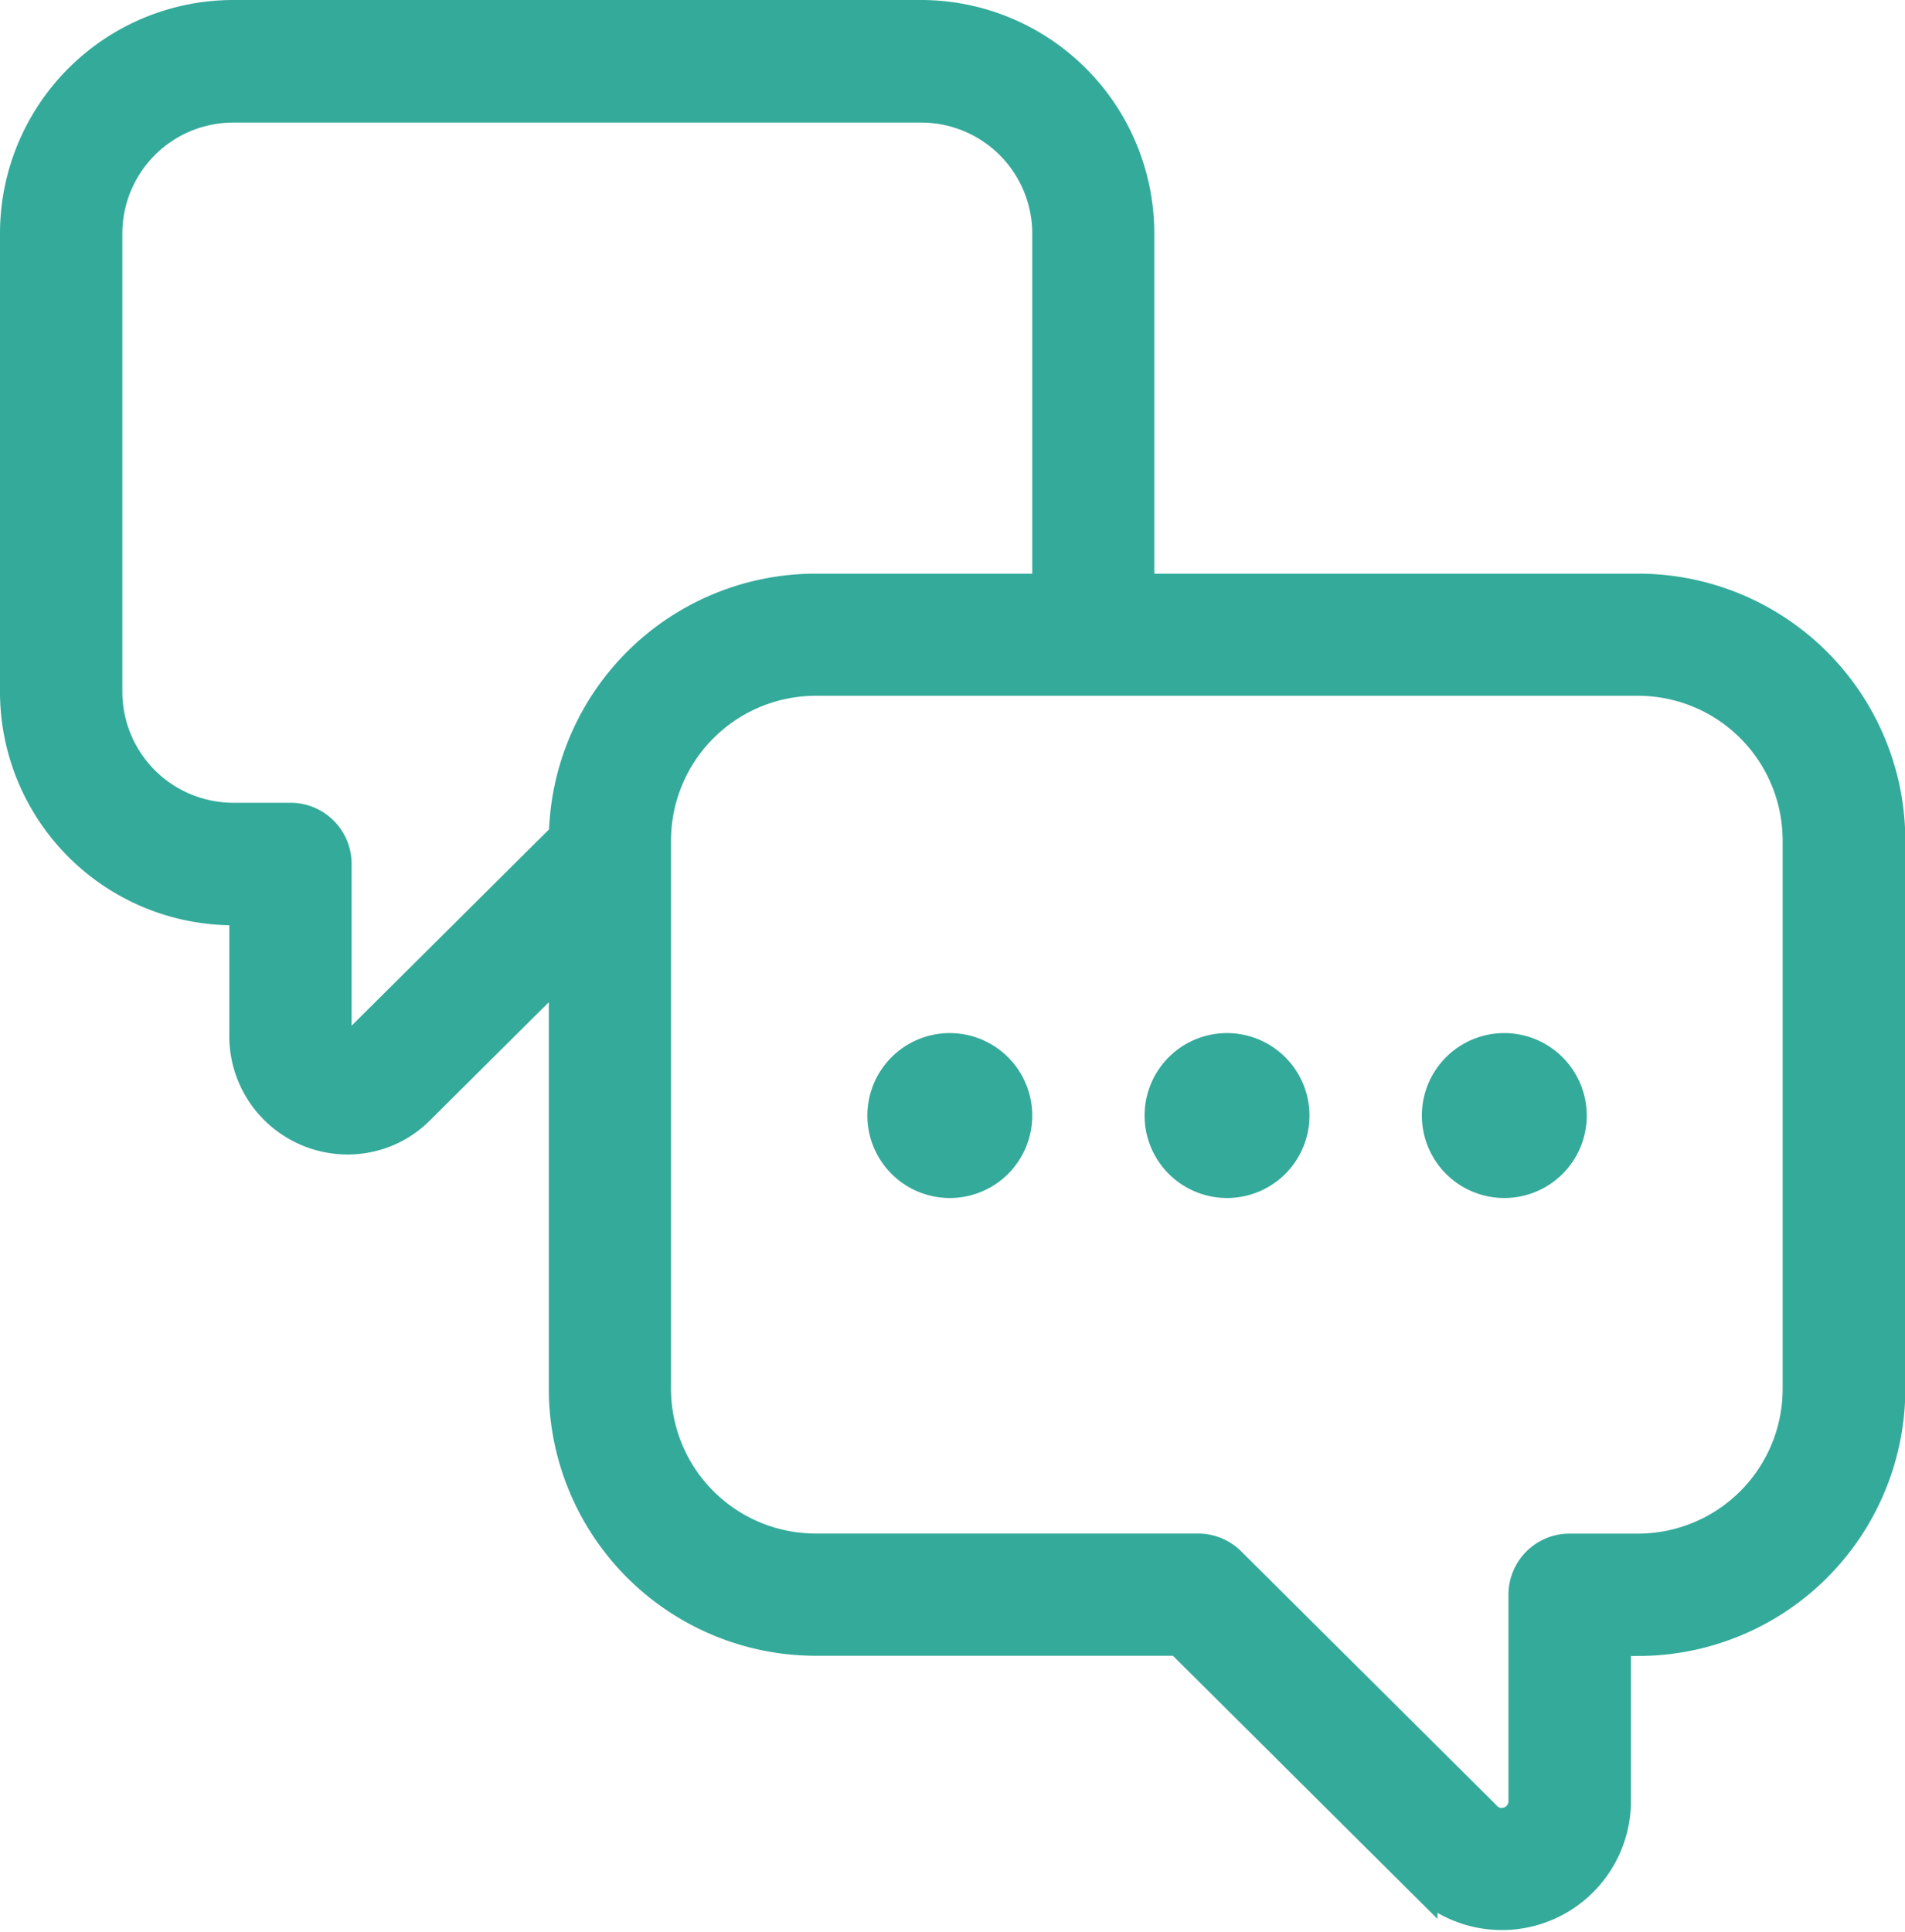 <?xml version="1.0" encoding="UTF-8"?>
<svg xmlns="http://www.w3.org/2000/svg" width="29.068" height="29.478" viewBox="0 0 29.068 29.478">
  <g id="chat-support-icon" fill="#34aa9a" stroke="#34aa9a" stroke-width=".5" transform="translate(-.399 .02)">
    <path id="Path_8657" d="M25.4 8.982h-7.638V3.537A3.312 3.312 0 0 0 14.454.23H3.957A3.312 3.312 0 0 0 .649 3.538v7a3.312 3.312 0 0 0 3.308 3.308h.191v1.941A1.555 1.555 0 0 0 5.7 17.343a1.521 1.521 0 0 0 1.1-.464l2.223-2.21v6.5a3.826 3.826 0 0 0 3.822 3.822H18.4l3.683 3.663a1.719 1.719 0 0 0 2.952-1.208v-2.452h.365a3.826 3.826 0 0 0 3.822-3.822V12.8A3.825 3.825 0 0 0 25.4 8.982ZM9.025 12.739l-3.2 3.181a.163.163 0 0 1-.194.042.178.178 0 0 1-.117-.178V13.16a.683.683 0 0 0-.683-.683h-.874a1.943 1.943 0 0 1-1.941-1.941v-7A1.943 1.943 0 0 1 3.957 1.6h10.5A1.945 1.945 0 0 1 16.4 3.537v5.445h-3.557a3.822 3.822 0 0 0-3.819 3.757Zm18.825 8.433a2.458 2.458 0 0 1-2.45 2.455h-1.051a.683.683 0 0 0-.683.683v3.138a.349.349 0 0 1-.223.339.343.343 0 0 1-.389-.091l-3.891-3.87a.684.684 0 0 0-.482-.2h-5.838a2.458 2.458 0 0 1-2.455-2.455V12.8a2.46 2.46 0 0 1 2.455-2.455H25.4a2.458 2.458 0 0 1 2.45 2.455Z" data-name="Path 8657"></path>
    <path id="Path_8658" d="M30.7 34.822a1.008 1.008 0 1 0 1.009 1.008 1.01 1.01 0 0 0-1.009-1.008Zm4.23 0a1.008 1.008 0 1 0 1.009 1.008 1.01 1.01 0 0 0-1.011-1.008Zm4.231 0a1.008 1.008 0 1 0 1.009 1.008 1.01 1.01 0 0 0-1.011-1.008Z" data-name="Path 8658" transform="translate(-15.809 -18.831)"></path>
  </g>
</svg>
